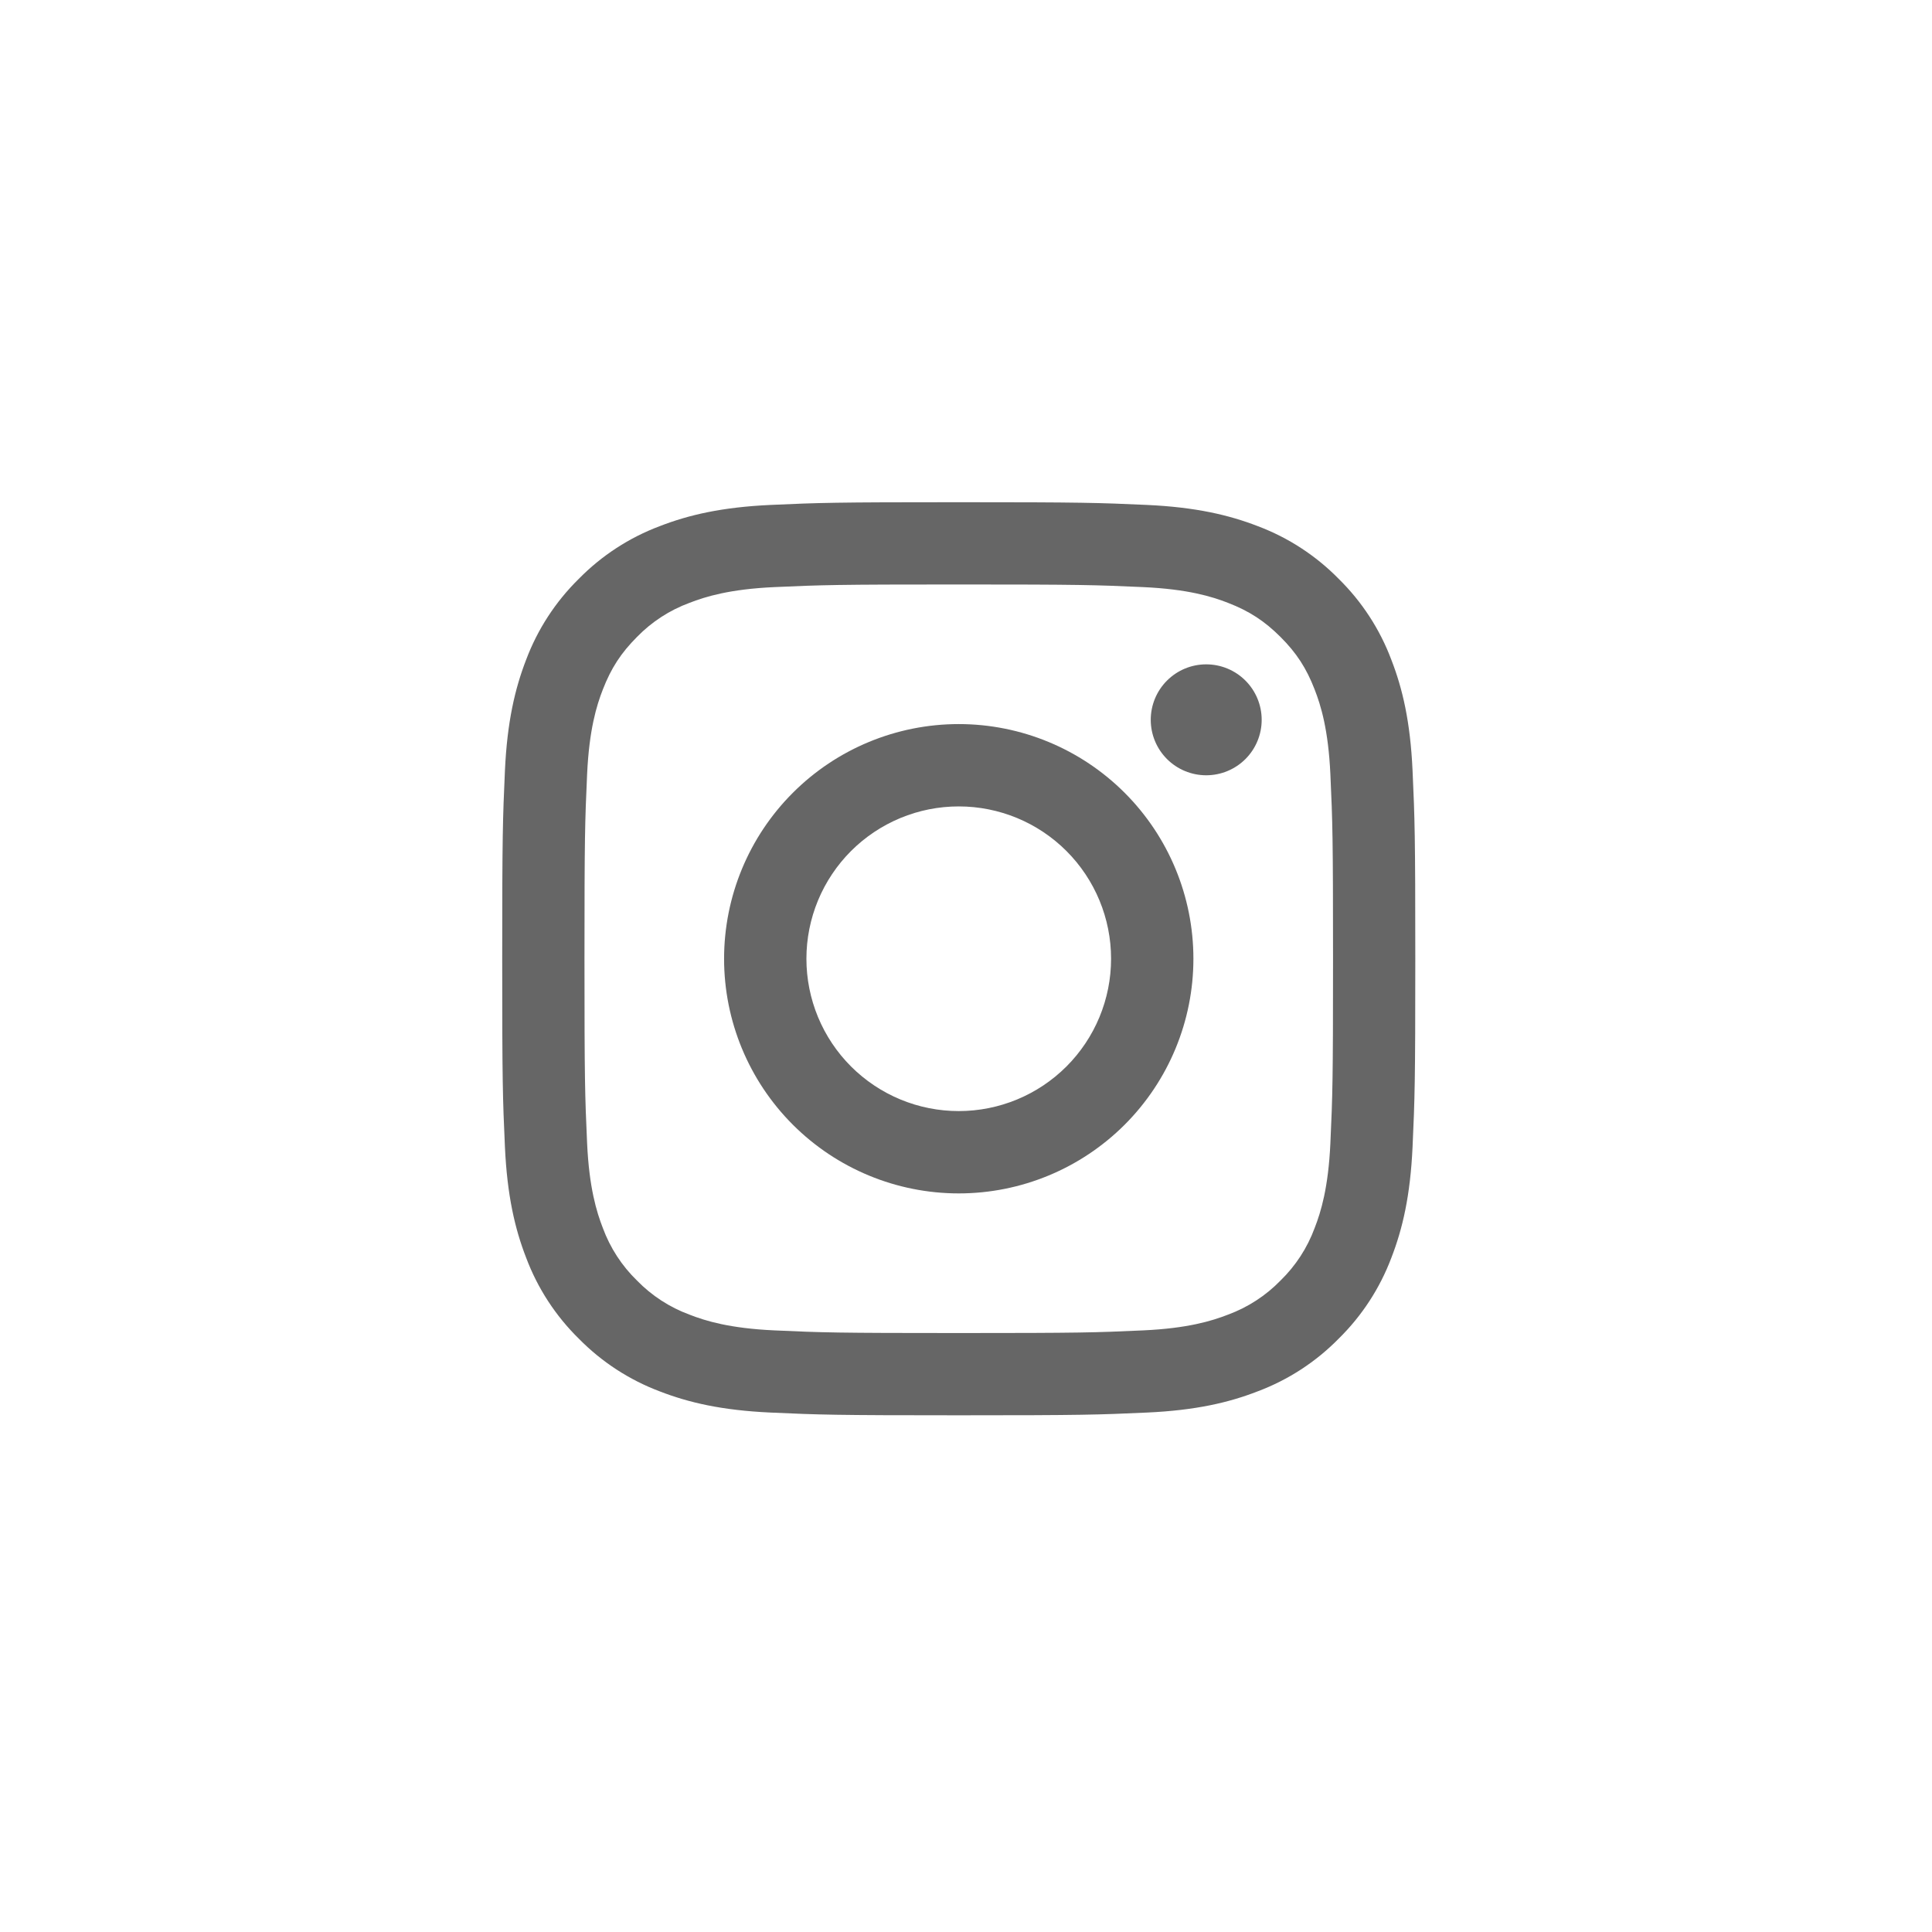 <svg width="88" height="88" viewBox="0 0 88 88" fill="none" xmlns="http://www.w3.org/2000/svg">
								<path fill-rule="evenodd" clip-rule="evenodd" d="M43.67 22.875C38.022 22.875 37.315 22.898 35.097 22.999C32.883 23.101 31.37 23.453 30.047 23.967C28.661 24.488 27.404 25.306 26.364 26.365C25.307 27.404 24.488 28.66 23.966 30.047C23.454 31.37 23.101 32.884 22.999 35.098C22.9 37.315 22.875 38.02 22.875 43.67C22.875 49.319 22.898 50.025 22.999 52.243C23.101 54.457 23.453 55.969 23.967 57.292C24.488 58.678 25.306 59.936 26.365 60.975C27.404 62.033 28.66 62.851 30.047 63.374C31.37 63.887 32.883 64.239 35.097 64.34C37.315 64.441 38.022 64.465 43.67 64.465C49.318 64.465 50.025 64.441 52.243 64.34C54.457 64.239 55.969 63.887 57.292 63.372C58.678 62.851 59.936 62.033 60.975 60.974C62.033 59.935 62.851 58.679 63.374 57.292C63.887 55.969 64.239 54.457 64.34 52.243C64.441 50.025 64.465 49.318 64.465 43.67C64.465 38.022 64.441 37.315 64.34 35.097C64.239 32.883 63.887 31.37 63.372 30.047C62.85 28.66 62.032 27.403 60.974 26.364C59.935 25.306 58.679 24.488 57.292 23.966C55.969 23.454 54.455 23.101 52.242 22.999C50.025 22.899 49.319 22.875 43.67 22.875ZM43.67 26.622C49.222 26.622 49.88 26.643 52.074 26.742C54.1 26.835 55.201 27.172 55.935 27.459C56.905 27.835 57.598 28.287 58.326 29.013C59.054 29.741 59.505 30.434 59.88 31.405C60.166 32.138 60.504 33.239 60.597 35.266C60.697 37.459 60.718 38.117 60.718 43.67C60.718 49.222 60.697 49.88 60.597 52.074C60.504 54.1 60.167 55.201 59.88 55.935C59.547 56.838 59.016 57.655 58.326 58.326C57.655 59.016 56.838 59.547 55.935 59.88C55.201 60.166 54.1 60.504 52.074 60.597C49.88 60.697 49.223 60.718 43.67 60.718C38.116 60.718 37.459 60.697 35.266 60.597C33.239 60.504 32.138 60.167 31.405 59.88C30.502 59.547 29.684 59.016 29.013 58.326C28.323 57.655 27.792 56.838 27.459 55.935C27.174 55.201 26.835 54.1 26.742 52.074C26.643 49.88 26.622 49.222 26.622 43.67C26.622 38.117 26.643 37.459 26.742 35.266C26.835 33.239 27.172 32.138 27.459 31.405C27.835 30.434 28.287 29.741 29.013 29.013C29.684 28.323 30.501 27.792 31.405 27.459C32.138 27.174 33.239 26.835 35.266 26.742C37.459 26.643 38.117 26.622 43.67 26.622Z" fill="black" fill-opacity="0.6"/>
								<path fill-rule="evenodd" clip-rule="evenodd" d="M43.67 50.608C42.758 50.608 41.856 50.429 41.014 50.08C40.173 49.731 39.408 49.22 38.763 48.576C38.119 47.932 37.608 47.167 37.259 46.325C36.911 45.483 36.731 44.581 36.731 43.67C36.731 42.758 36.911 41.856 37.259 41.014C37.608 40.172 38.119 39.408 38.763 38.763C39.408 38.119 40.173 37.608 41.014 37.259C41.856 36.91 42.758 36.731 43.67 36.731C45.51 36.731 47.275 37.462 48.576 38.763C49.877 40.065 50.608 41.829 50.608 43.67C50.608 45.51 49.877 47.275 48.576 48.576C47.275 49.877 45.51 50.608 43.67 50.608ZM43.67 32.981C40.835 32.981 38.116 34.107 36.112 36.112C34.107 38.116 32.981 40.835 32.981 43.67C32.981 46.505 34.107 49.223 36.112 51.228C38.116 53.232 40.835 54.358 43.67 54.358C46.505 54.358 49.223 53.232 51.228 51.228C53.232 49.223 54.358 46.505 54.358 43.67C54.358 40.835 53.232 38.116 51.228 36.112C49.223 34.107 46.505 32.981 43.67 32.981ZM57.468 32.787C57.468 33.457 57.202 34.1 56.728 34.574C56.254 35.047 55.611 35.313 54.941 35.313C54.271 35.313 53.629 35.047 53.155 34.574C52.681 34.1 52.415 33.457 52.415 32.787C52.415 32.117 52.681 31.474 53.155 31C53.629 30.526 54.271 30.26 54.941 30.26C55.611 30.26 56.254 30.526 56.728 31C57.202 31.474 57.468 32.117 57.468 32.787Z" fill="black" fill-opacity="0.6"/>
							</svg>
